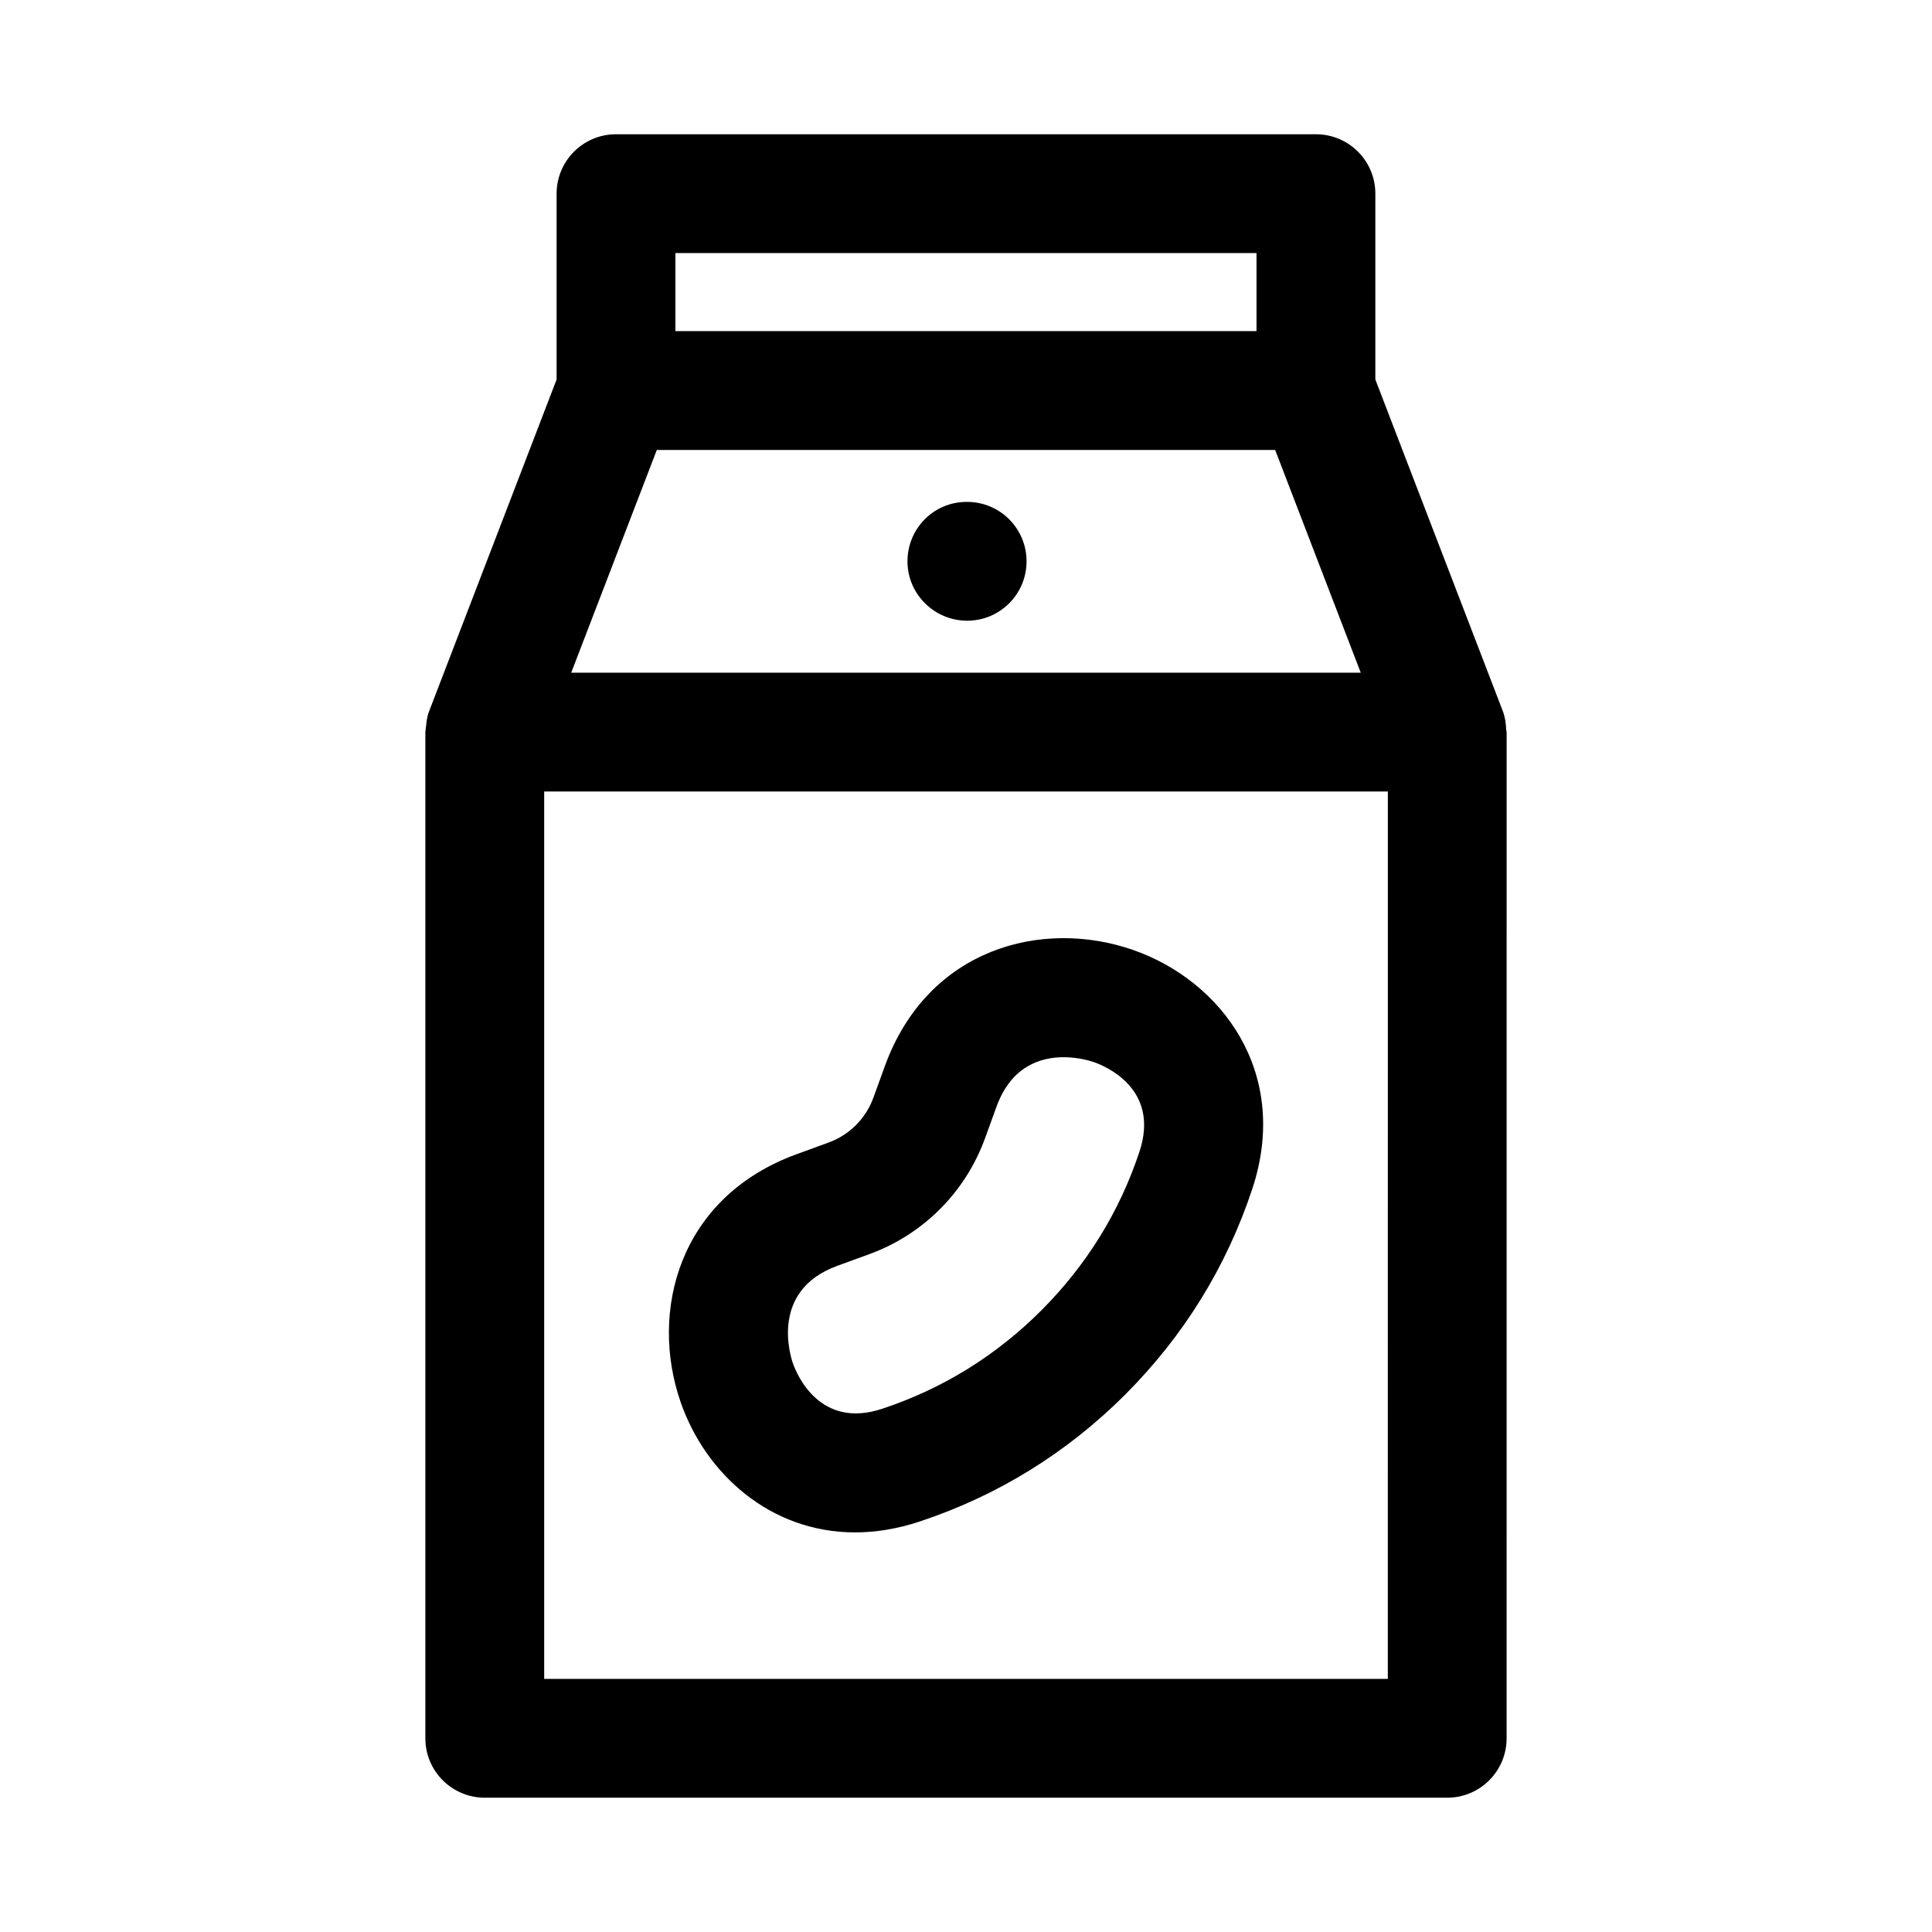 <?xml version="1.0" encoding="UTF-8"?>
<!-- Uploaded to: ICON Repo, www.svgrepo.com, Generator: ICON Repo Mixer Tools -->
<svg fill="#000000" width="800px" height="800px" version="1.1" viewBox="144 144 512 512" xmlns="http://www.w3.org/2000/svg">
 <g>
  <path d="m543.16 337.45c-0.059-1.719-0.297-3.438-0.934-5.09l-33.746-87.793v-49.246c0-8.695-7.043-15.742-15.742-15.742h-185.49c-8.695 0-15.742 7.051-15.742 15.742v49.246l-33.734 87.793c-0.77 1.828-0.781 3.773-1.047 5.648v266.66c0 8.695 7.051 15.742 15.742 15.742h255.06c8.703 0 15.742-7.051 15.742-15.742l0.004-266.66c0-0.199-0.105-0.367-0.113-0.562zm-247.78-15.184 22.68-59.023h163.87l22.68 59.023zm27.605-111.2h154v20.688h-154zm188.8 377.86h-223.57v-235.17h223.58z"/>
  <path d="m400.31 277.01h-0.16c-8.695 0-15.66 7.051-15.66 15.742 0 8.695 7.125 15.742 15.82 15.742s15.738-7.051 15.738-15.742-7.043-15.742-15.738-15.742z"/>
  <path d="m370.59 550.1c5.426 0 11.176-0.906 17.16-2.891 20.641-6.844 38.969-18.164 54.465-33.648v-0.008c15.484-15.5 26.797-33.809 33.641-54.434 10.223-30.844-8.164-55.227-31.609-63.383-24.031-8.363-54.359-0.477-65.734 30.75l-3.059 8.426c-2.023 5.535-6.344 9.863-11.887 11.879l-8.441 3.082c-31.234 11.371-39.105 41.676-30.742 65.727 6.562 18.895 23.676 34.5 46.207 34.5zm-4.684-70.648 8.434-3.074c14.293-5.203 25.477-16.391 30.695-30.695l3.059-8.426c3.914-10.754 11.73-13.086 17.773-13.086 4.012 0 7.258 1.031 8.043 1.309 2.984 1.039 17.59 7.059 12.055 23.73-5.273 15.93-14.039 30.09-26.016 42.074-11.992 11.992-26.16 20.758-42.113 26.039-16.582 5.543-22.68-9.078-23.715-12.062-0.684-1.953-6.125-19.289 11.785-25.809z"/>
 </g>
</svg>